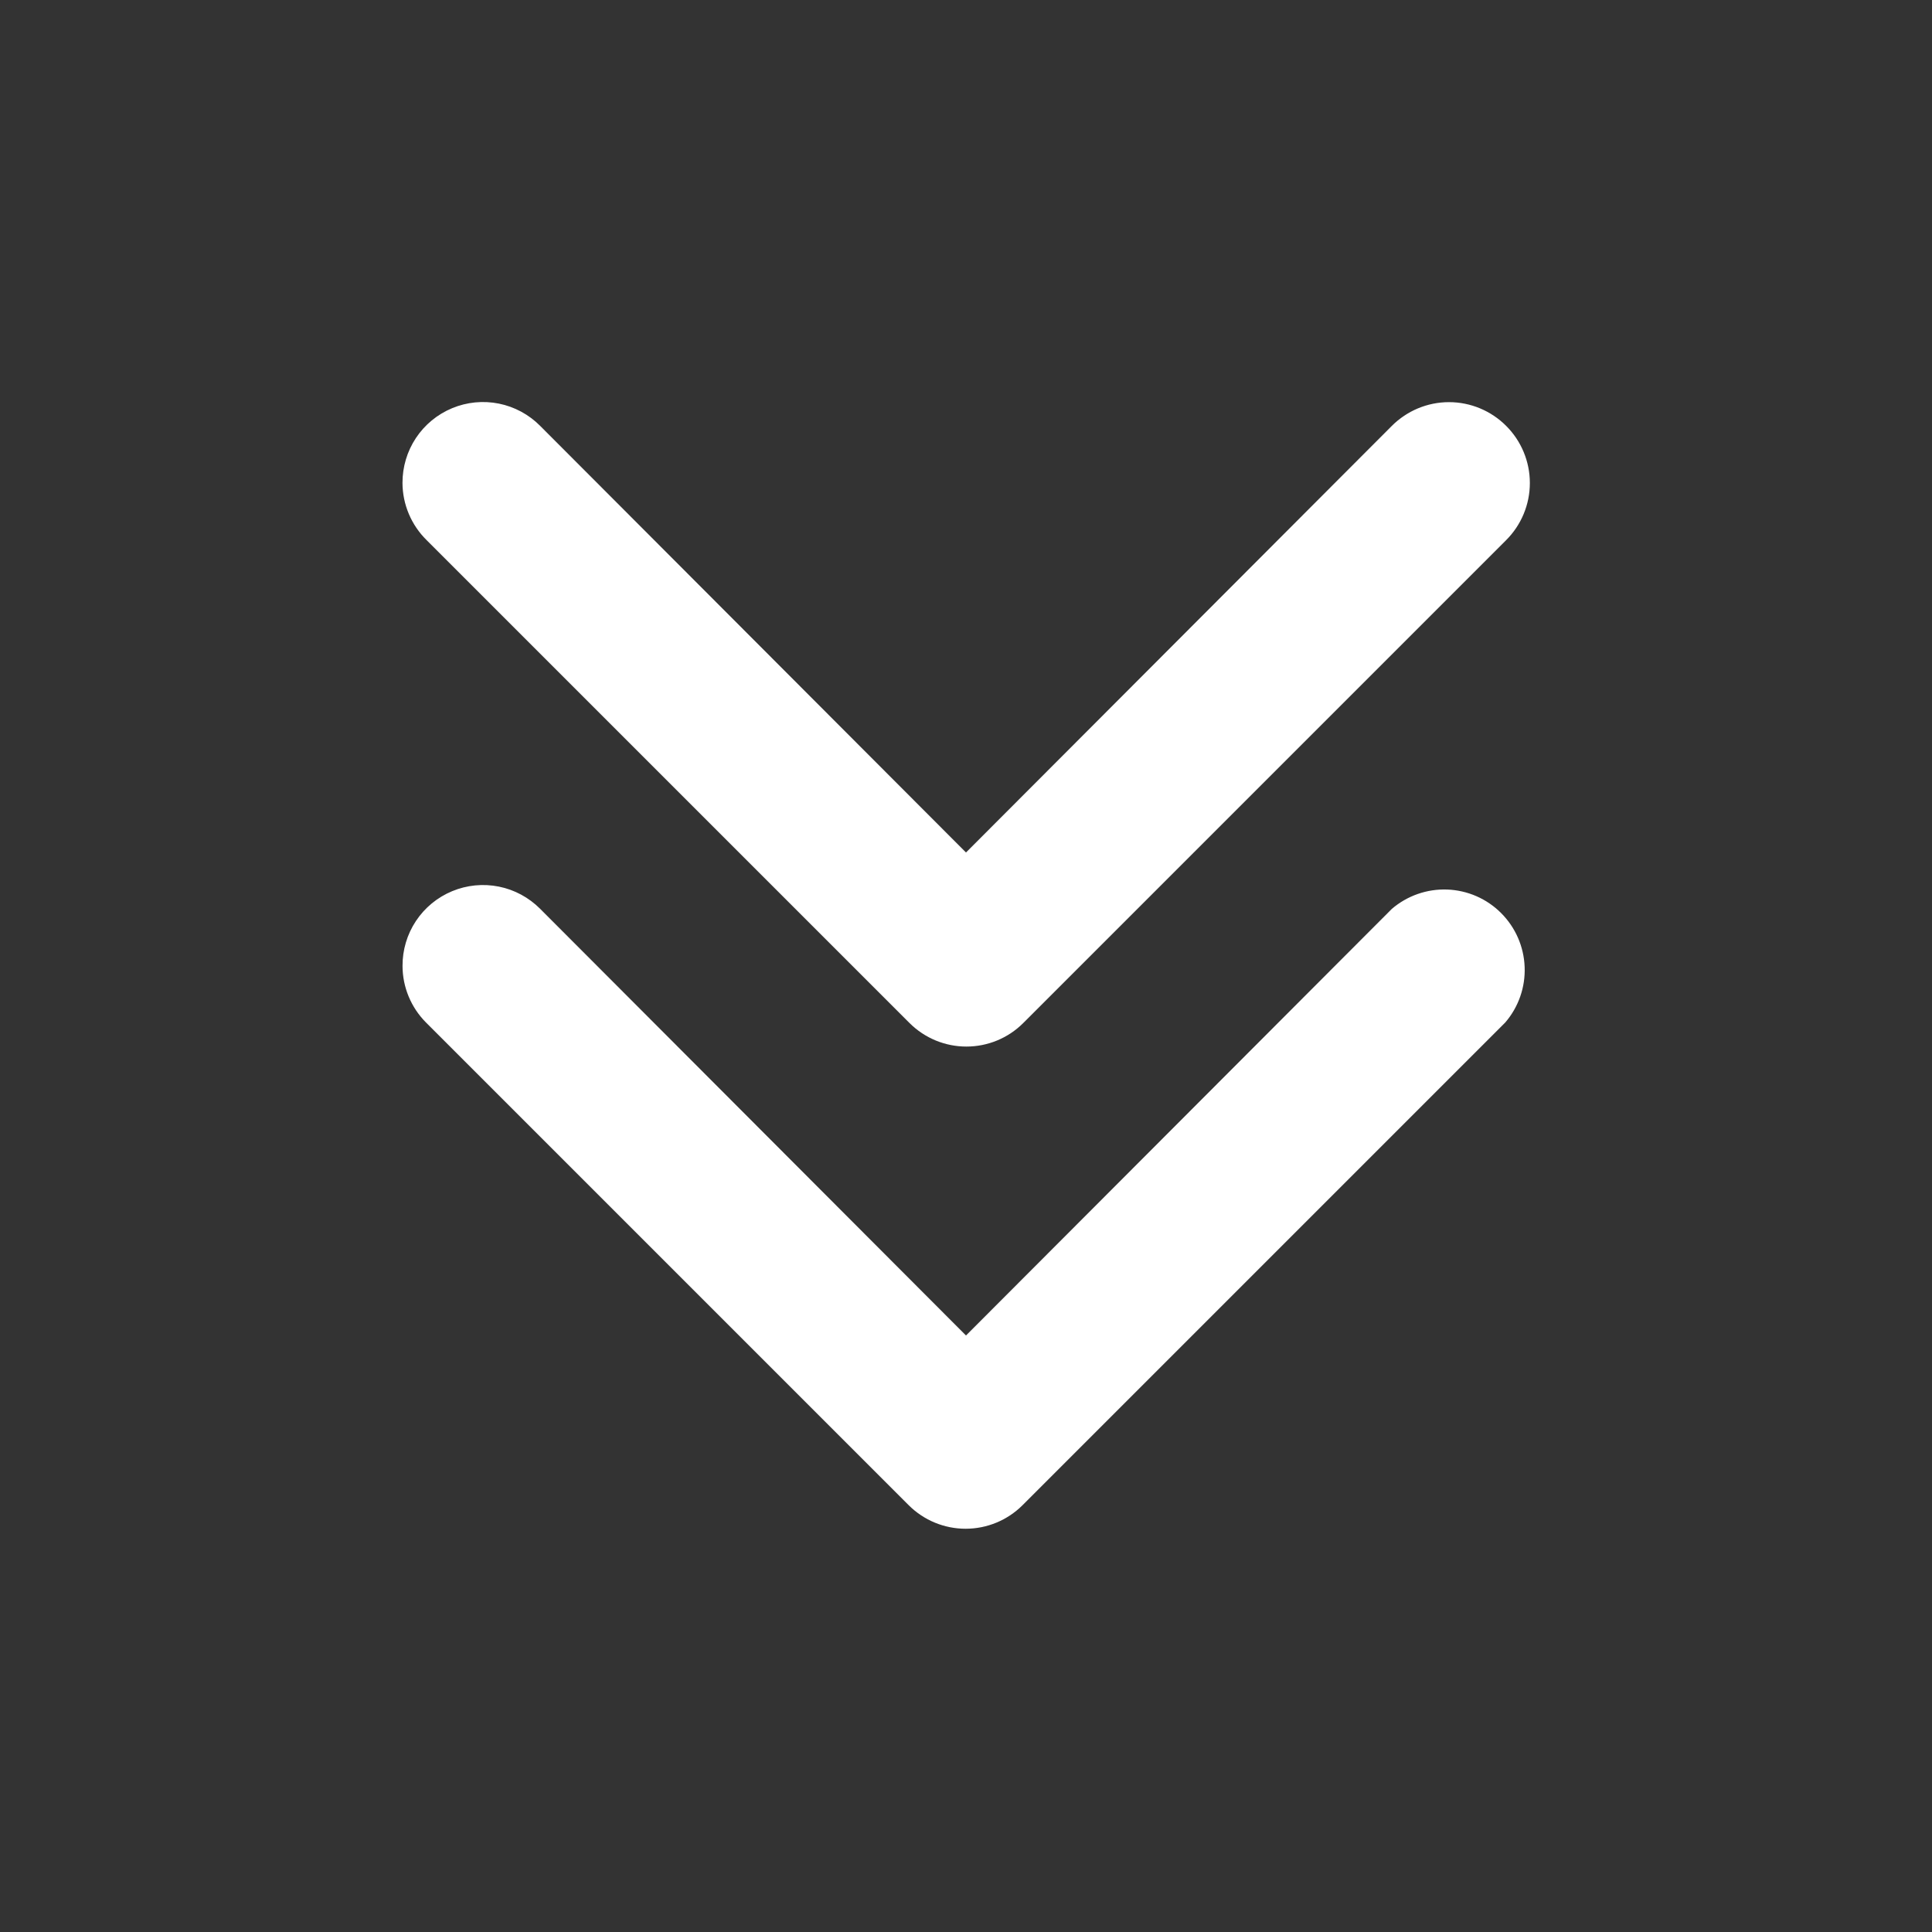 <svg width="40" height="40" viewBox="0 0 40 40" fill="none" xmlns="http://www.w3.org/2000/svg">
<rect x="0" y="0" width="40" height="40" fill="#333333" stroke="none"/>
<path d="M8.334 20C8.332 19.669 8.428 19.345 8.611 19.069C8.794 18.793 9.055 18.578 9.361 18.451C9.667 18.324 10.003 18.291 10.328 18.356C10.653 18.421 10.95 18.582 11.184 18.817L20 27.65L28.817 18.817C29.136 18.544 29.546 18.401 29.965 18.417C30.385 18.433 30.783 18.607 31.079 18.904C31.376 19.201 31.55 19.599 31.566 20.018C31.583 20.438 31.44 20.848 31.167 21.167L21.167 31.167C20.855 31.477 20.432 31.651 19.992 31.651C19.552 31.651 19.129 31.477 18.817 31.167L8.817 21.167C8.509 20.856 8.335 20.437 8.334 20Z" fill="white"/>
<path d="M8.333 10C8.332 9.669 8.428 9.345 8.611 9.069C8.794 8.793 9.055 8.578 9.361 8.451C9.667 8.324 10.003 8.291 10.328 8.356C10.652 8.421 10.95 8.582 11.183 8.817L20 17.65L28.817 8.817C29.131 8.503 29.556 8.326 30 8.326C30.444 8.326 30.87 8.503 31.183 8.817C31.497 9.13 31.674 9.556 31.674 10C31.674 10.444 31.497 10.87 31.183 11.183L21.183 21.183C20.871 21.494 20.449 21.668 20.008 21.668C19.568 21.668 19.146 21.494 18.833 21.183L8.833 11.183C8.676 11.029 8.551 10.845 8.465 10.642C8.379 10.439 8.334 10.22 8.333 10Z" fill="white"/>
</svg>
